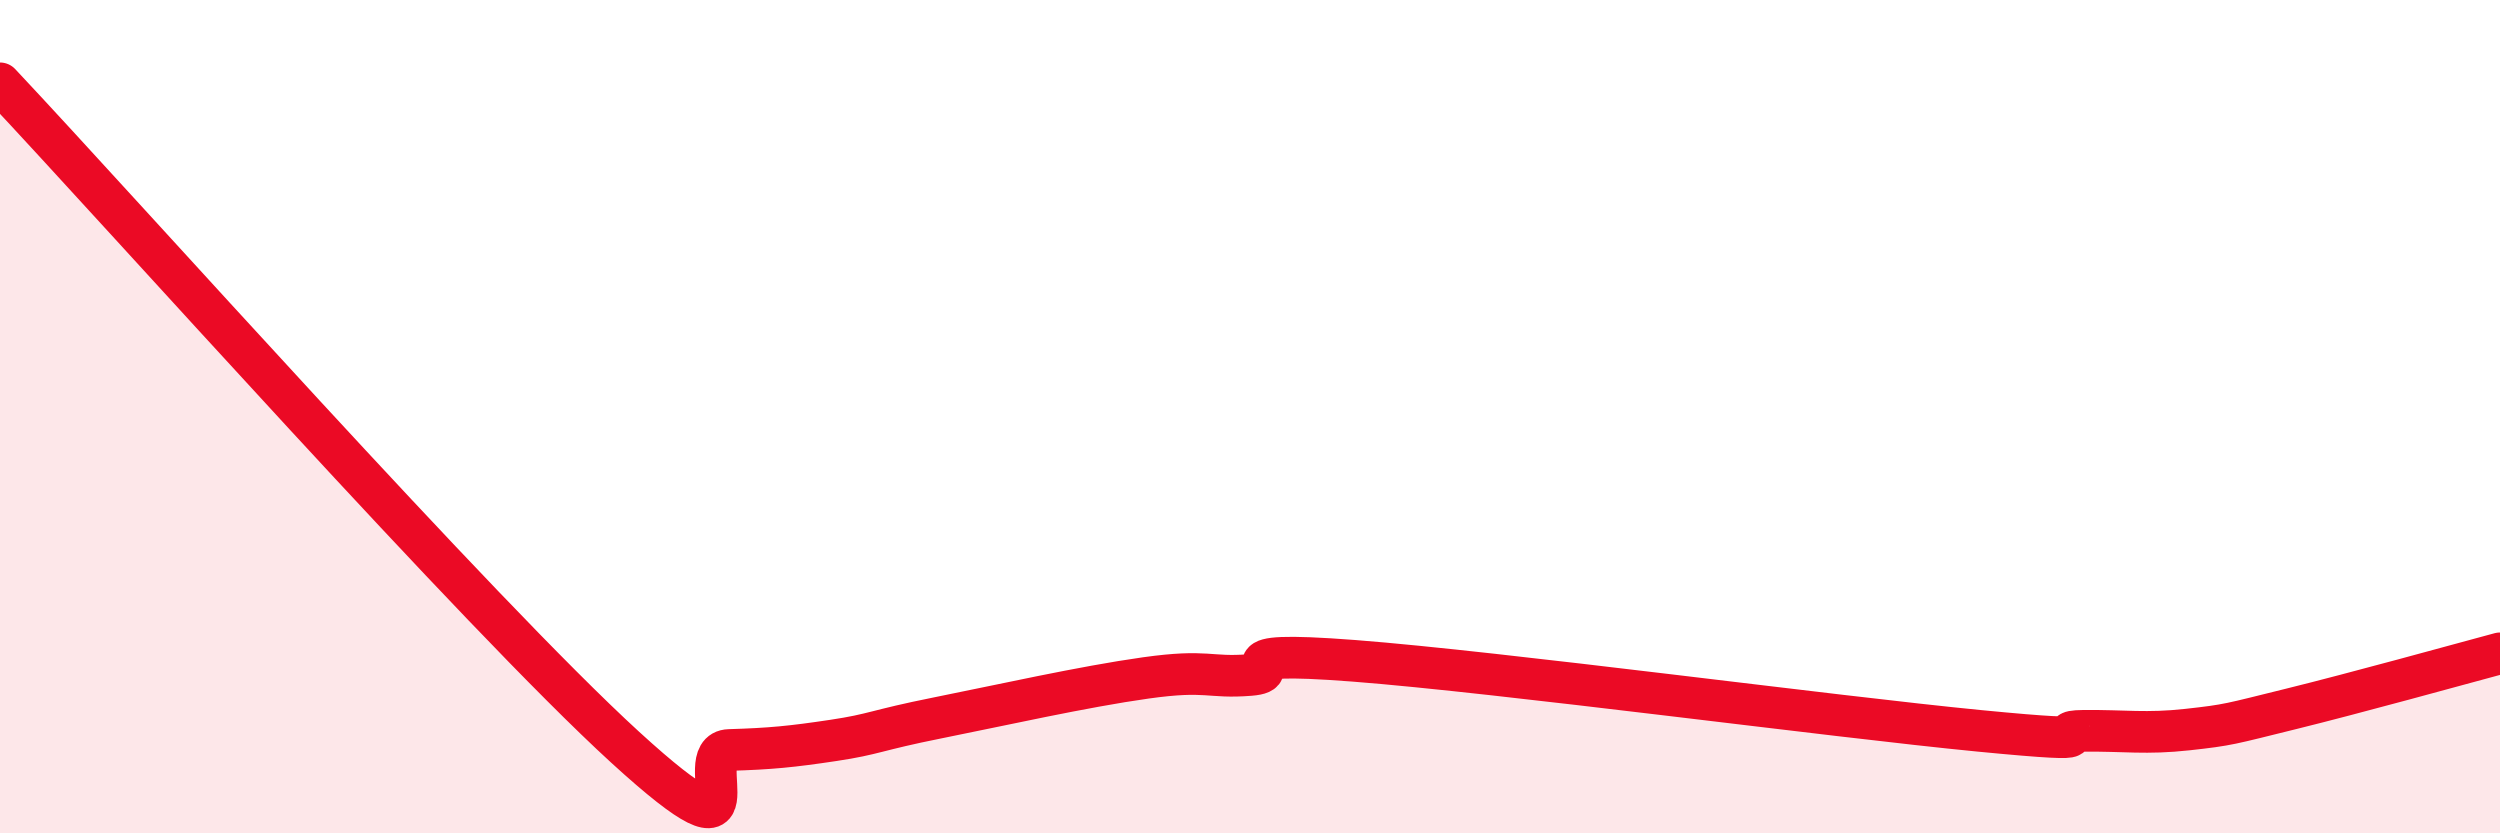
    <svg width="60" height="20" viewBox="0 0 60 20" xmlns="http://www.w3.org/2000/svg">
      <path
        d="M 0,2 C 3,5.19 11.5,14.73 15,17.93 C 18.5,21.13 16.5,18.03 17.5,18 C 18.5,17.97 19,17.92 20,17.77 C 21,17.62 21,17.53 22.5,17.23 C 24,16.93 26,16.48 27.5,16.27 C 29,16.06 29,16.28 30,16.2 C 31,16.12 29,15.59 32.5,15.86 C 36,16.13 44,17.2 47.5,17.54 C 51,17.88 49,17.55 50,17.54 C 51,17.53 51.5,17.62 52.5,17.51 C 53.5,17.4 53.5,17.38 55,17.01 C 56.5,16.64 59,15.95 60,15.68L60 20L0 20Z"
        fill="#EB0A25"
        opacity="0.1"
        stroke-linecap="round"
        stroke-linejoin="round"
      />
      <path
        d="M 0,2 C 3,5.19 11.5,14.73 15,17.93 C 18.5,21.13 16.5,18.03 17.5,18 C 18.5,17.97 19,17.92 20,17.77 C 21,17.62 21,17.53 22.5,17.23 C 24,16.93 26,16.48 27.5,16.27 C 29,16.06 29,16.28 30,16.2 C 31,16.12 29,15.59 32.5,15.86 C 36,16.13 44,17.2 47.5,17.54 C 51,17.88 49,17.55 50,17.54 C 51,17.53 51.5,17.62 52.5,17.51 C 53.5,17.4 53.5,17.38 55,17.01 C 56.5,16.64 59,15.95 60,15.68"
        stroke="#EB0A25"
        stroke-width="1"
        fill="none"
        stroke-linecap="round"
        stroke-linejoin="round"
      />
    </svg>
  